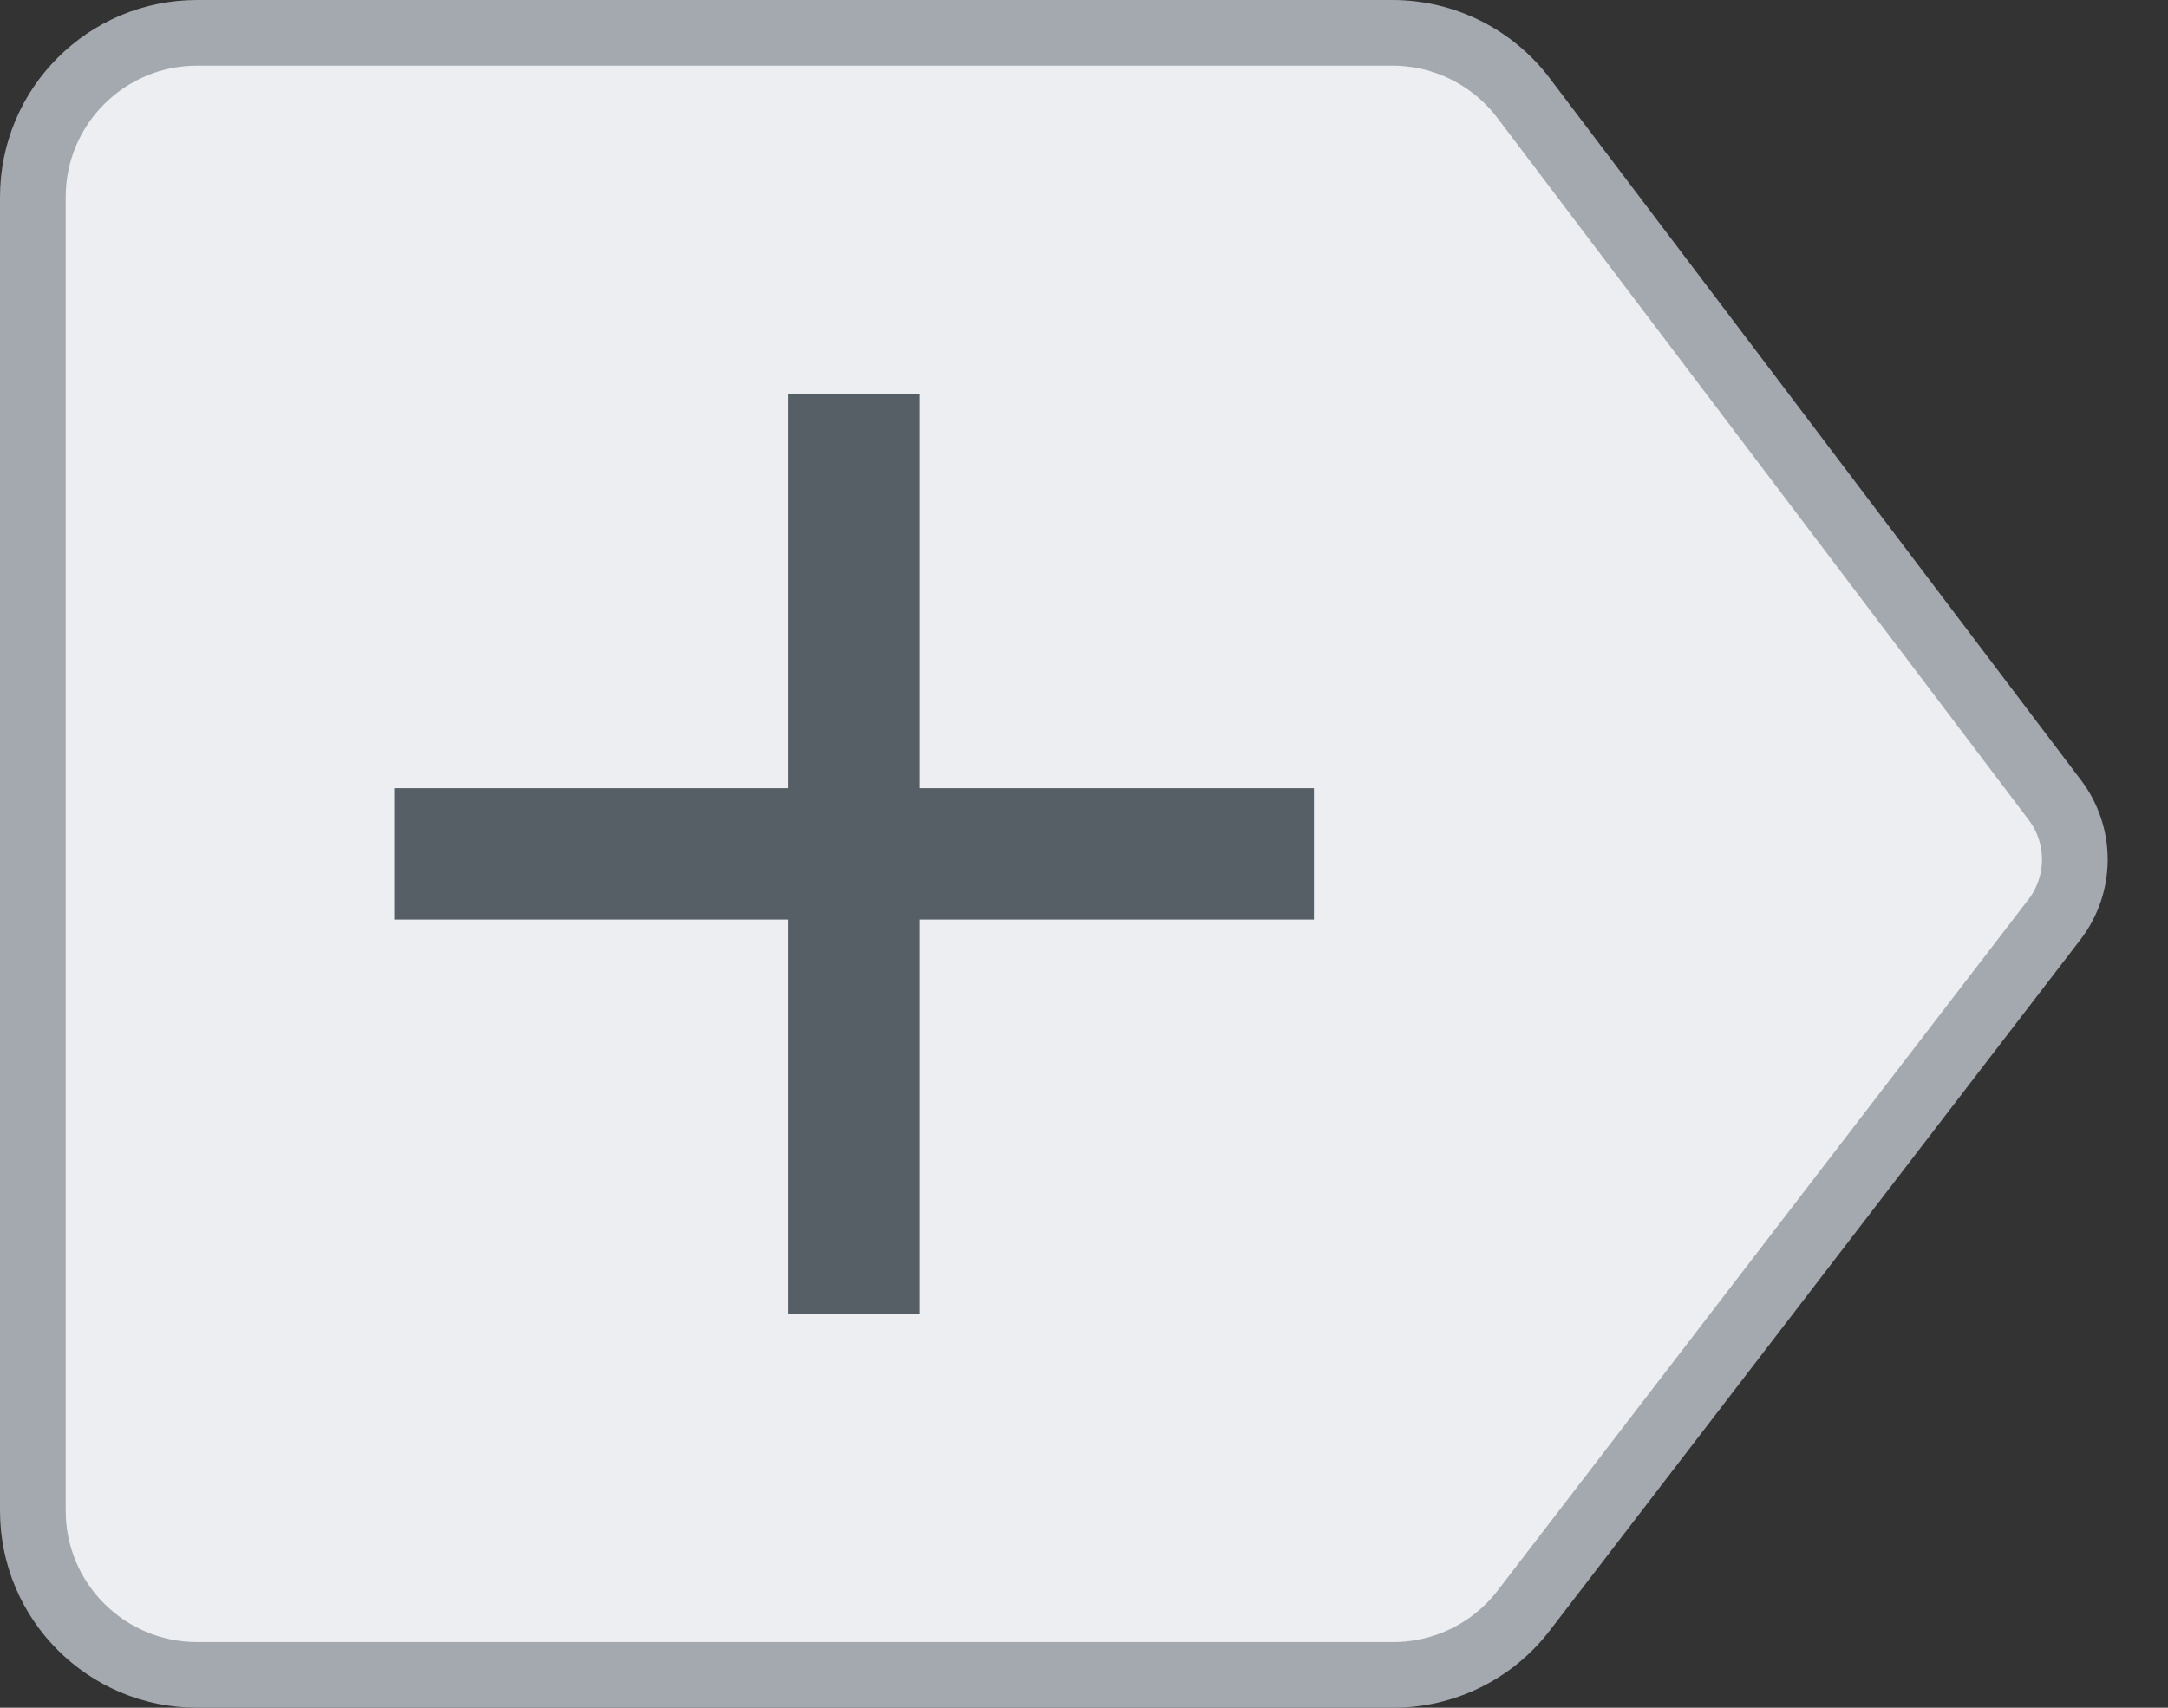 <svg width="33" height="26" viewBox="0 0 33 26" fill="none" xmlns="http://www.w3.org/2000/svg">
<rect x="0" y="0" width="33" height="26" fill="#333333" stroke="none"/>
<path d="M0.5 3C0.5 1.619 1.619 0.5 3 0.5H21.195C21.979 0.5 22.716 0.867 23.189 1.491L31.278 12.18C31.686 12.719 31.683 13.463 31.272 13.999L23.191 24.523C22.718 25.139 21.985 25.5 21.208 25.5H3C1.619 25.5 0.5 24.381 0.5 23V3Z" fill="#ECEEF1" stroke="#A3A9AE"/>
<rect x="13.5" y="6.5" width="13" height="1" transform="rotate(90 13.5 6.5)" fill="#D8D8D8" stroke="#555F65"/>
<rect x="6.5" y="12.5" width="13" height="1" fill="#D8D8D8" stroke="#555F65"/>
</svg>
